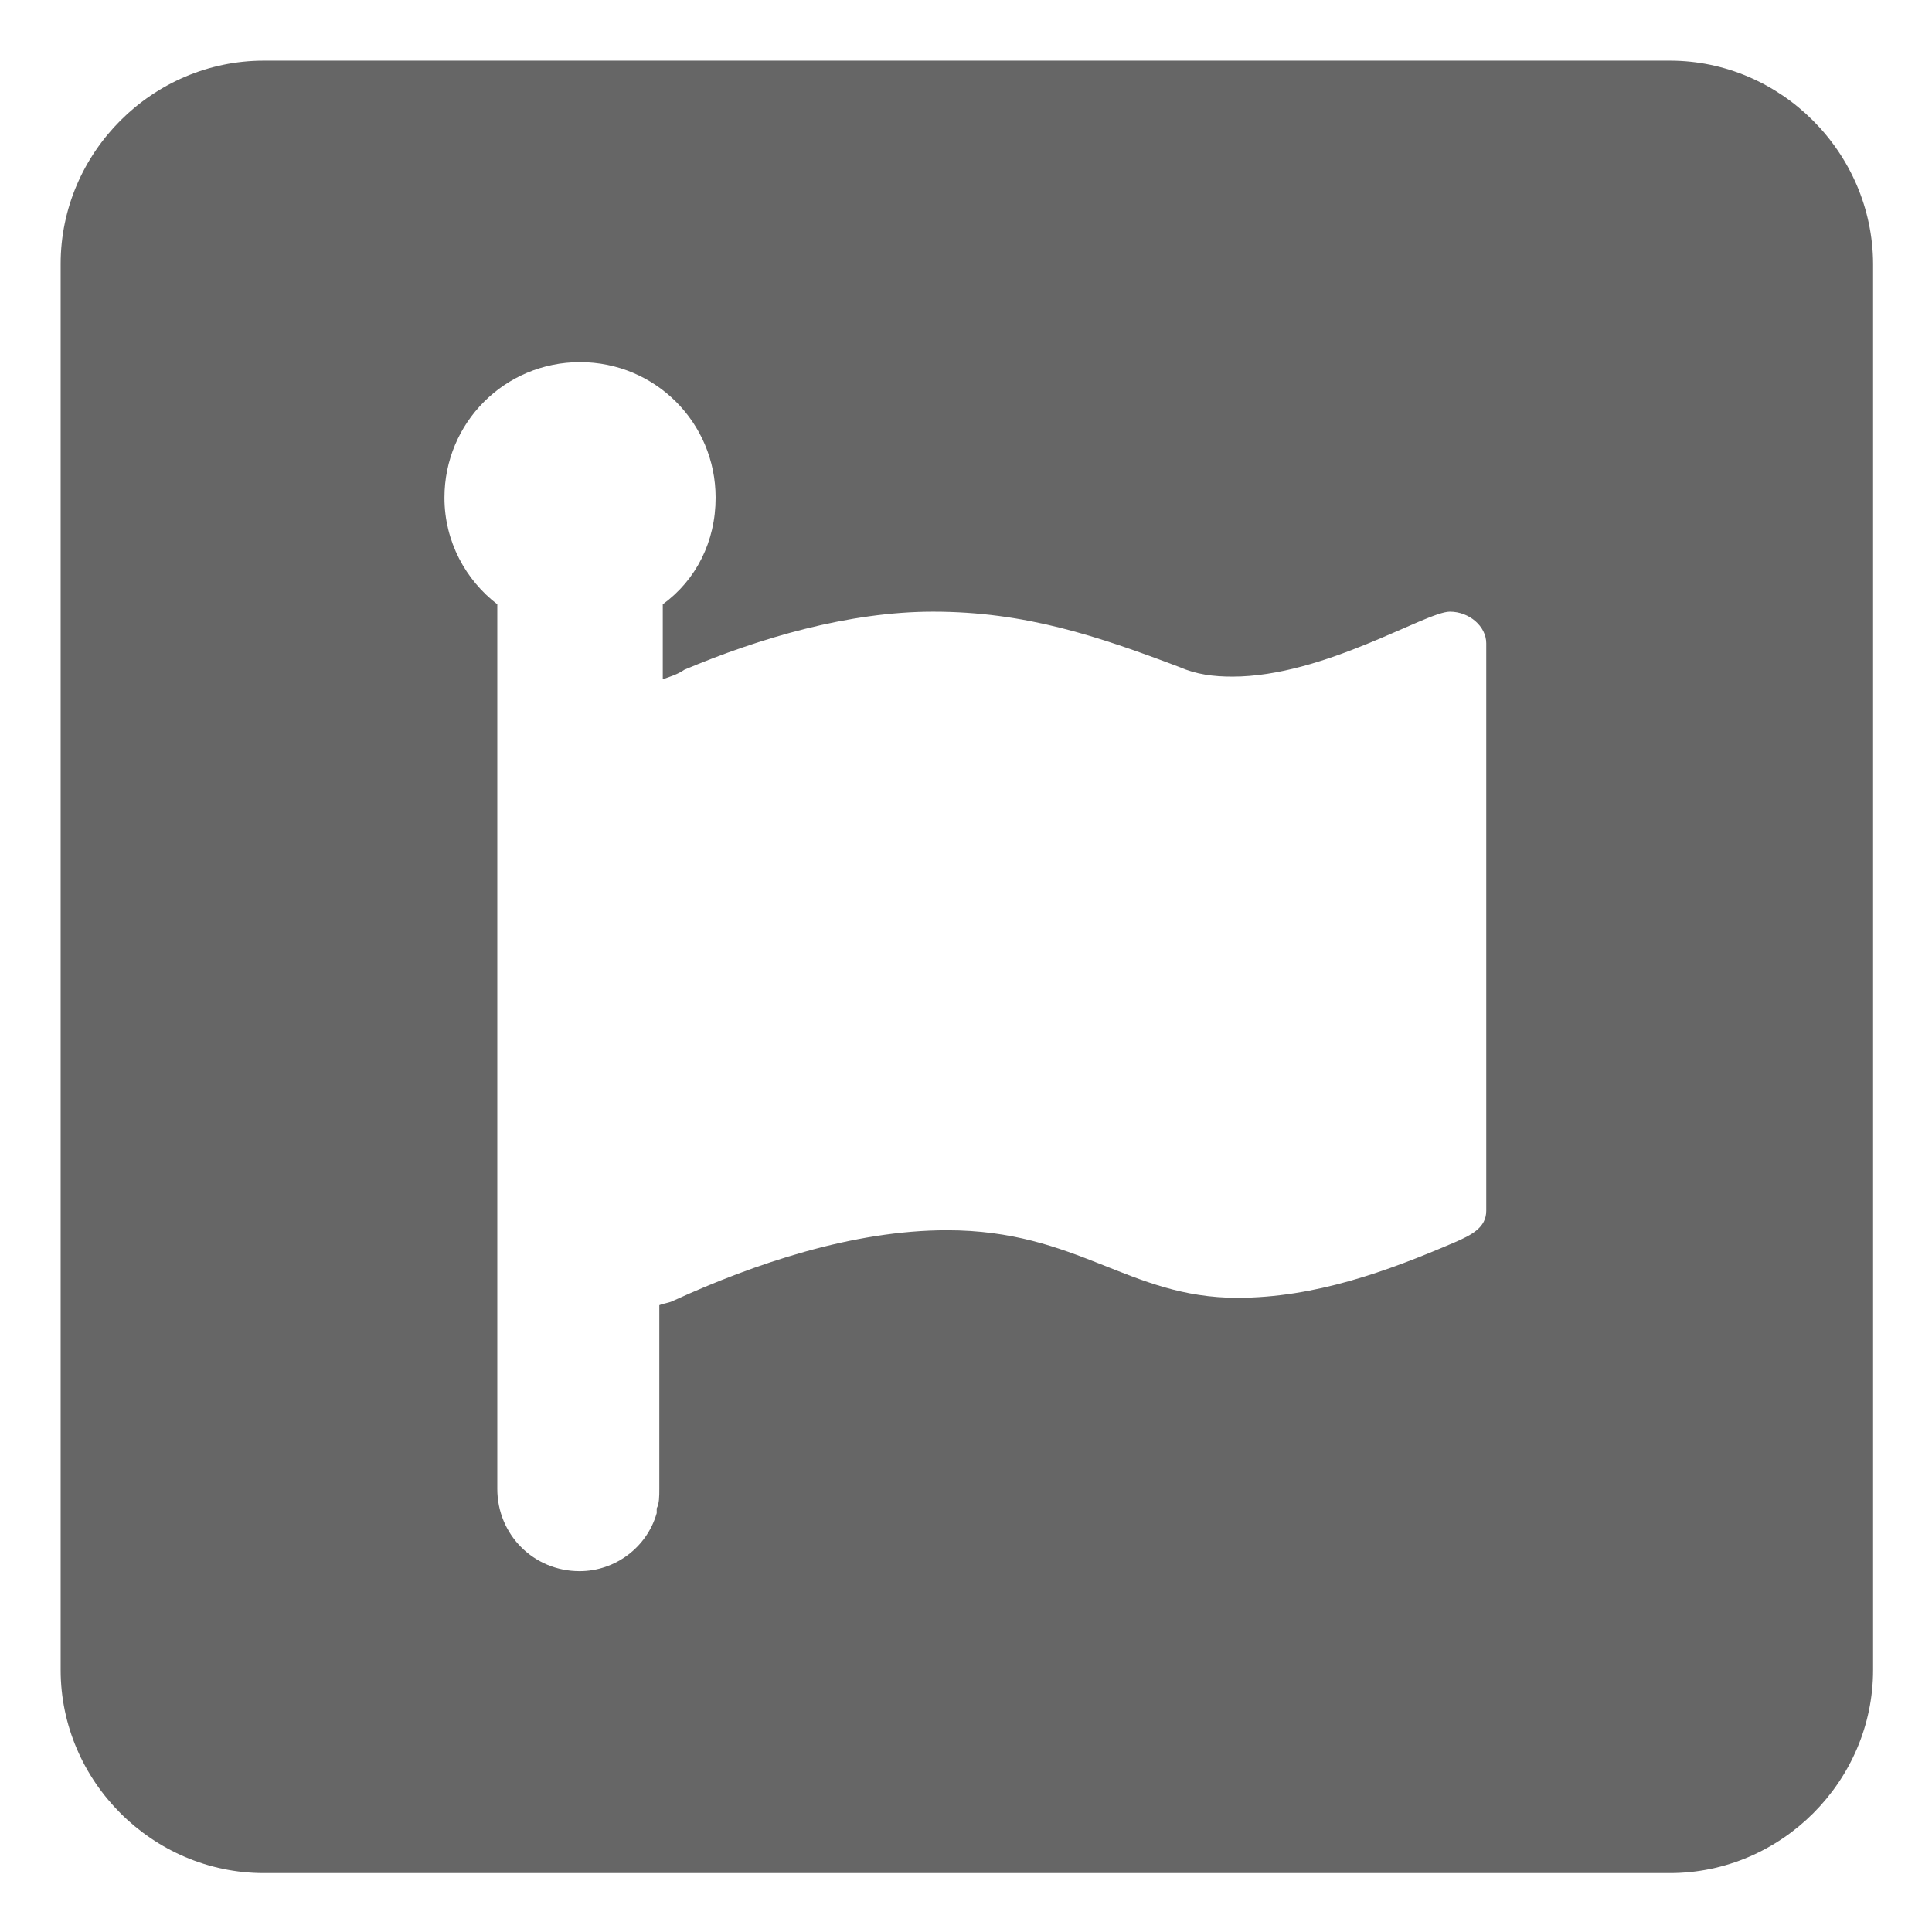 <svg xmlns="http://www.w3.org/2000/svg" viewBox="4 1 446 425.2" width="64" height="64">
  <path fill="#666" d="M389.5 4.6H64.9C39.2 4.6 18 25.8 18 51.5v324.6c0 25.7 21.2 46.9 46.9 46.9h324.6c25.7 0 46.9-21.2 46.9-46.9V51.5c-.1-25.7-21.3-46.9-46.9-46.9zm-42.4 265.5c0 3.9-3.4 5.6-7.3 7.3-15.6 6.7-32.3 12.8-50.2 12.8-25.1 0-36.8-15.6-67-15.6-21.8 0-44.6 7.8-63 16.2-1.1.6-2.2.6-3.4 1.1v42.4c0 1.7 0 3.4-.6 4.5v1.1c-2.2 7.8-9.5 13.4-17.8 13.4-10.6 0-19-8.4-19-19V130.1c-7.3-5.6-12.2-14.5-12.2-24.6 0-17.3 13.9-31.3 31.3-31.3 17.3 0 31.3 13.9 31.3 31.3 0 10.1-4.5 19-12.2 24.6v17.3c1.7-.6 3.4-1.1 5-2.2 17.3-7.3 37.9-13.4 57.4-13.4 21.2 0 37.9 5.6 56.9 12.8 3.9 1.7 7.8 2.2 12.2 2.2 21.2 0 44.6-15 50.2-15 4.5 0 8.4 3.4 8.4 7.3v131z"/>
</svg>